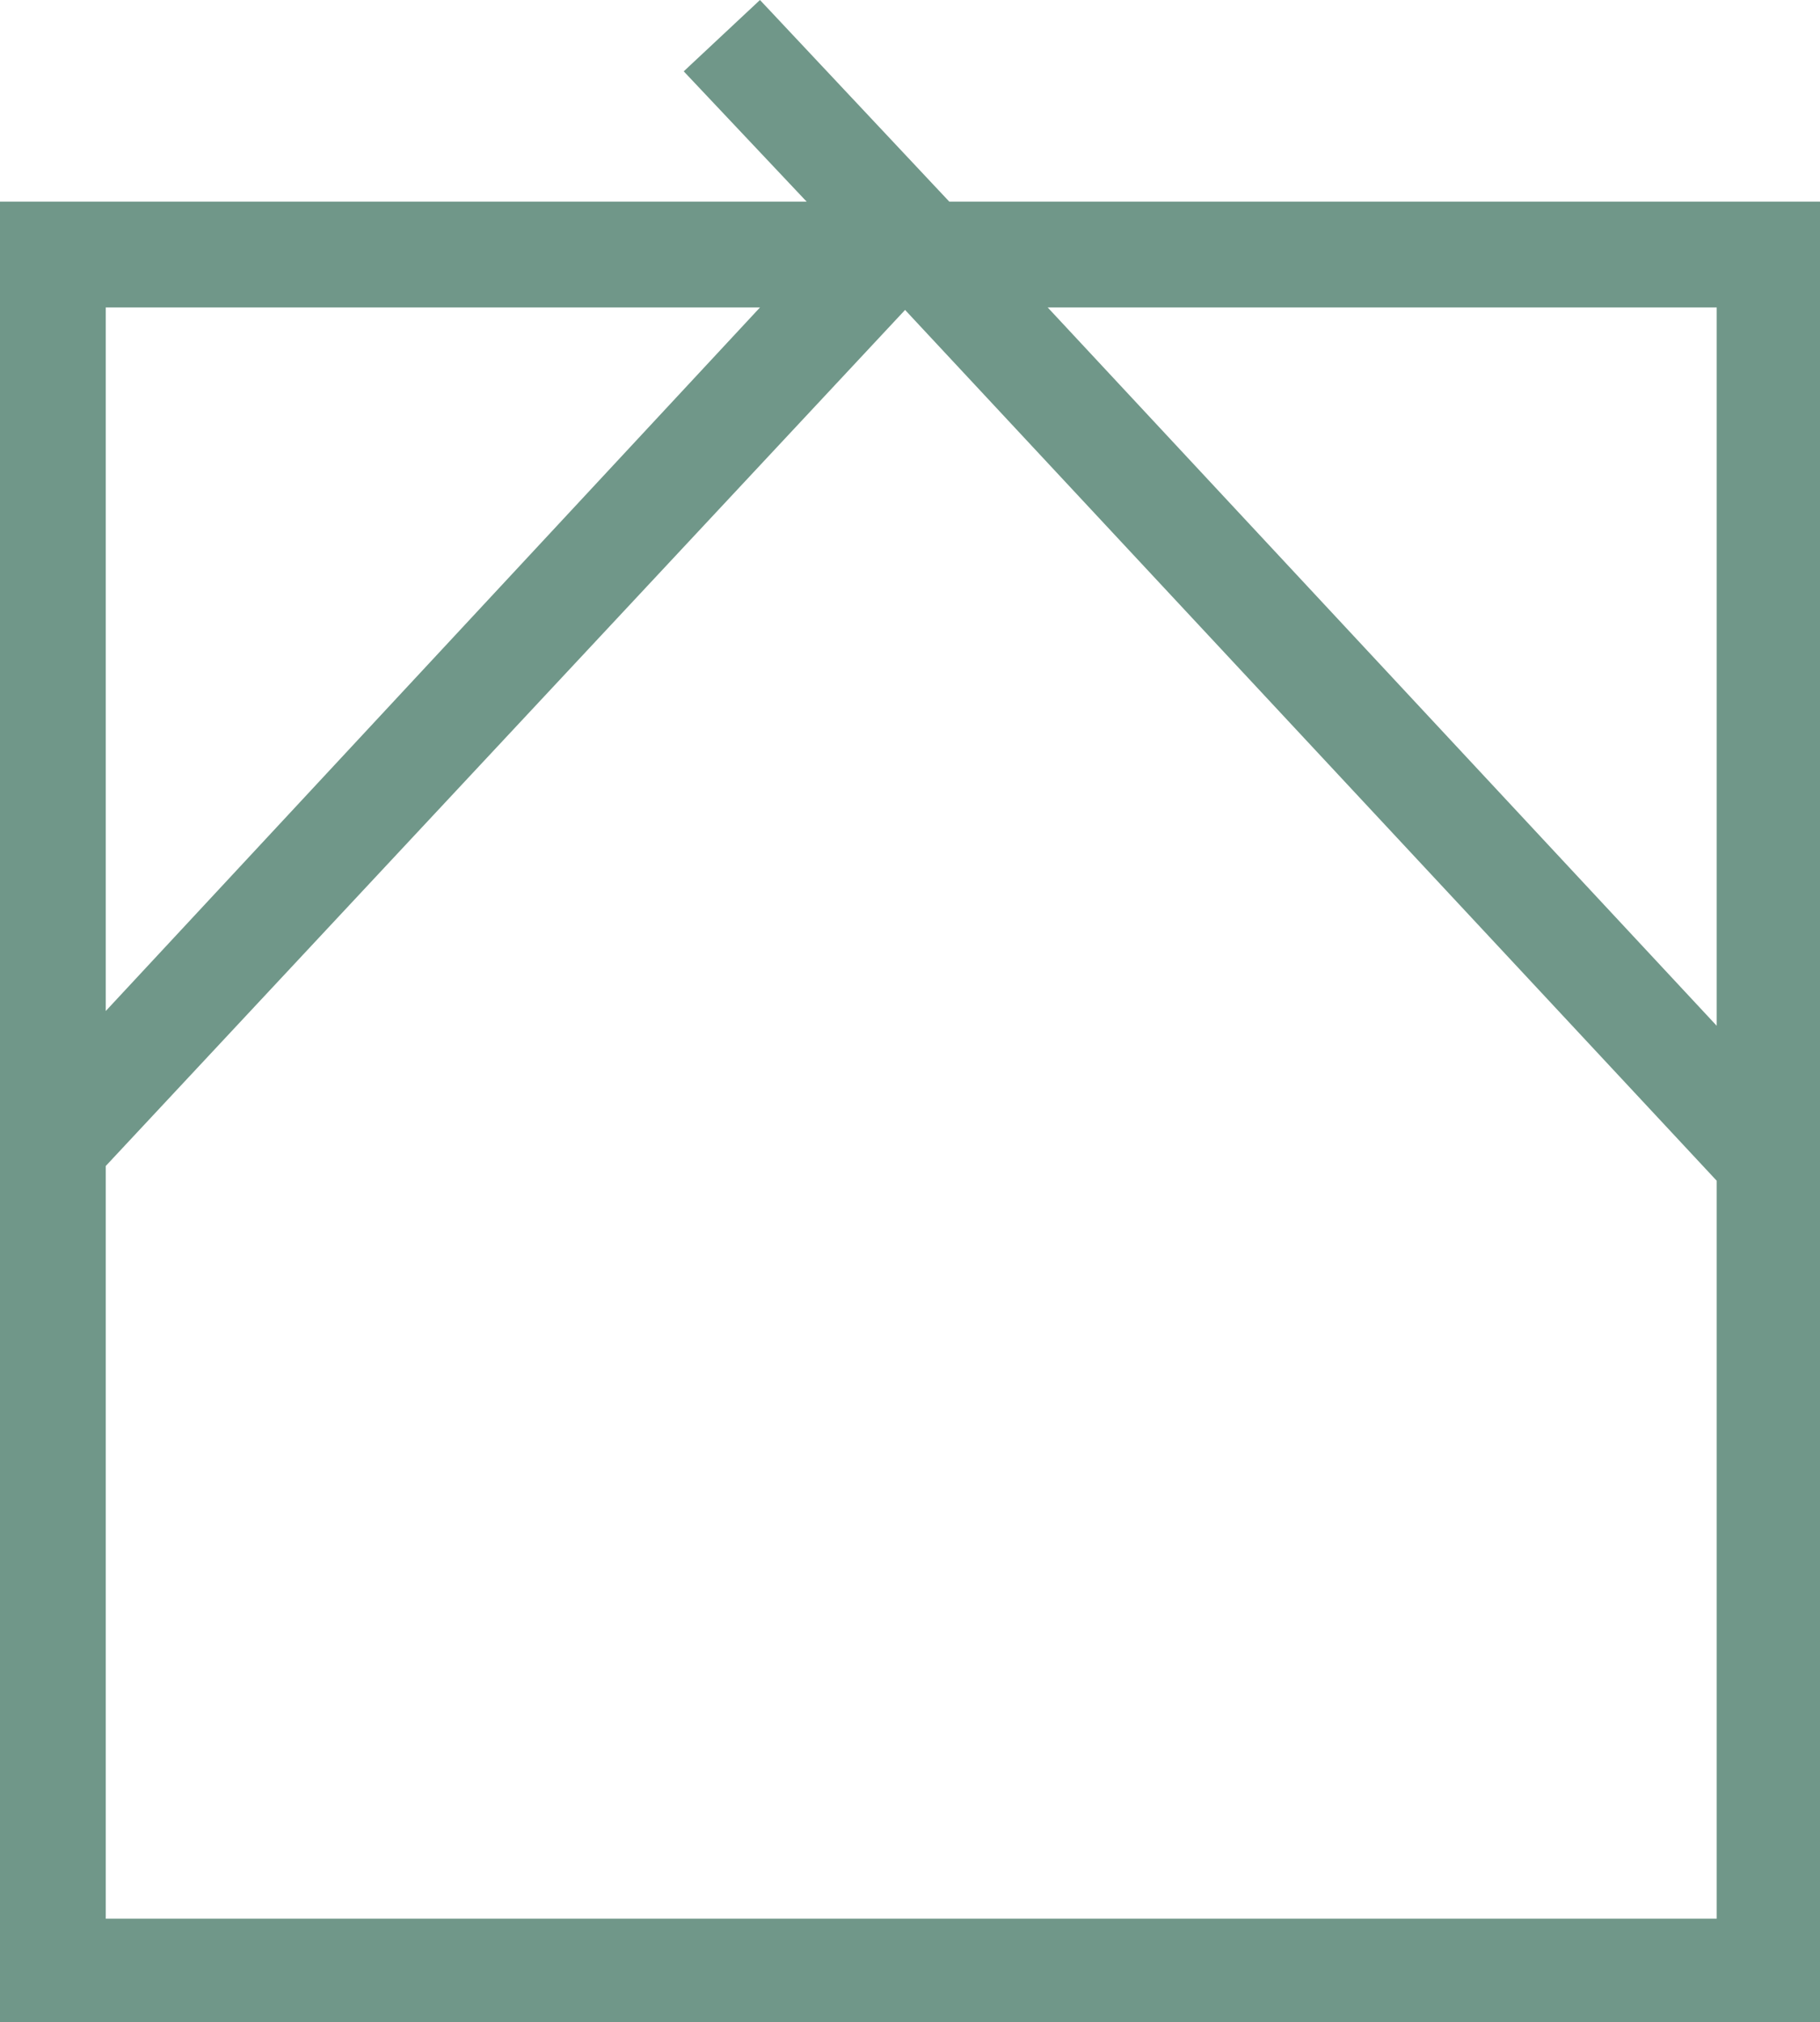 <svg data-name="Calque 1" xmlns="http://www.w3.org/2000/svg" viewBox="0 0 74 82.2"><polygon points="4.3 47.4 4.3 78 69.8 78 69.8 48 36.7 12.5 4.3 47.4" style="fill:none"/><polygon points="4.3 12.5 4.3 41.1 30.9 12.5 4.3 12.5" style="fill:none"/><polygon points="69.8 41.7 69.8 12.5 42.6 12.5 69.8 41.7" style="fill:none"/><path d="M38.6,8.2,30.9,0,27.8,2.9l5,5.3H0v74H74V8.2ZM4.3,12.5H30.9L4.3,41.1ZM69.8,78H4.3V47.4L36.8,12.6,69.8,48Zm0-36.3L42.6,12.5H69.8Z" transform="translate(0 0)" style="fill:#709789"/></svg>